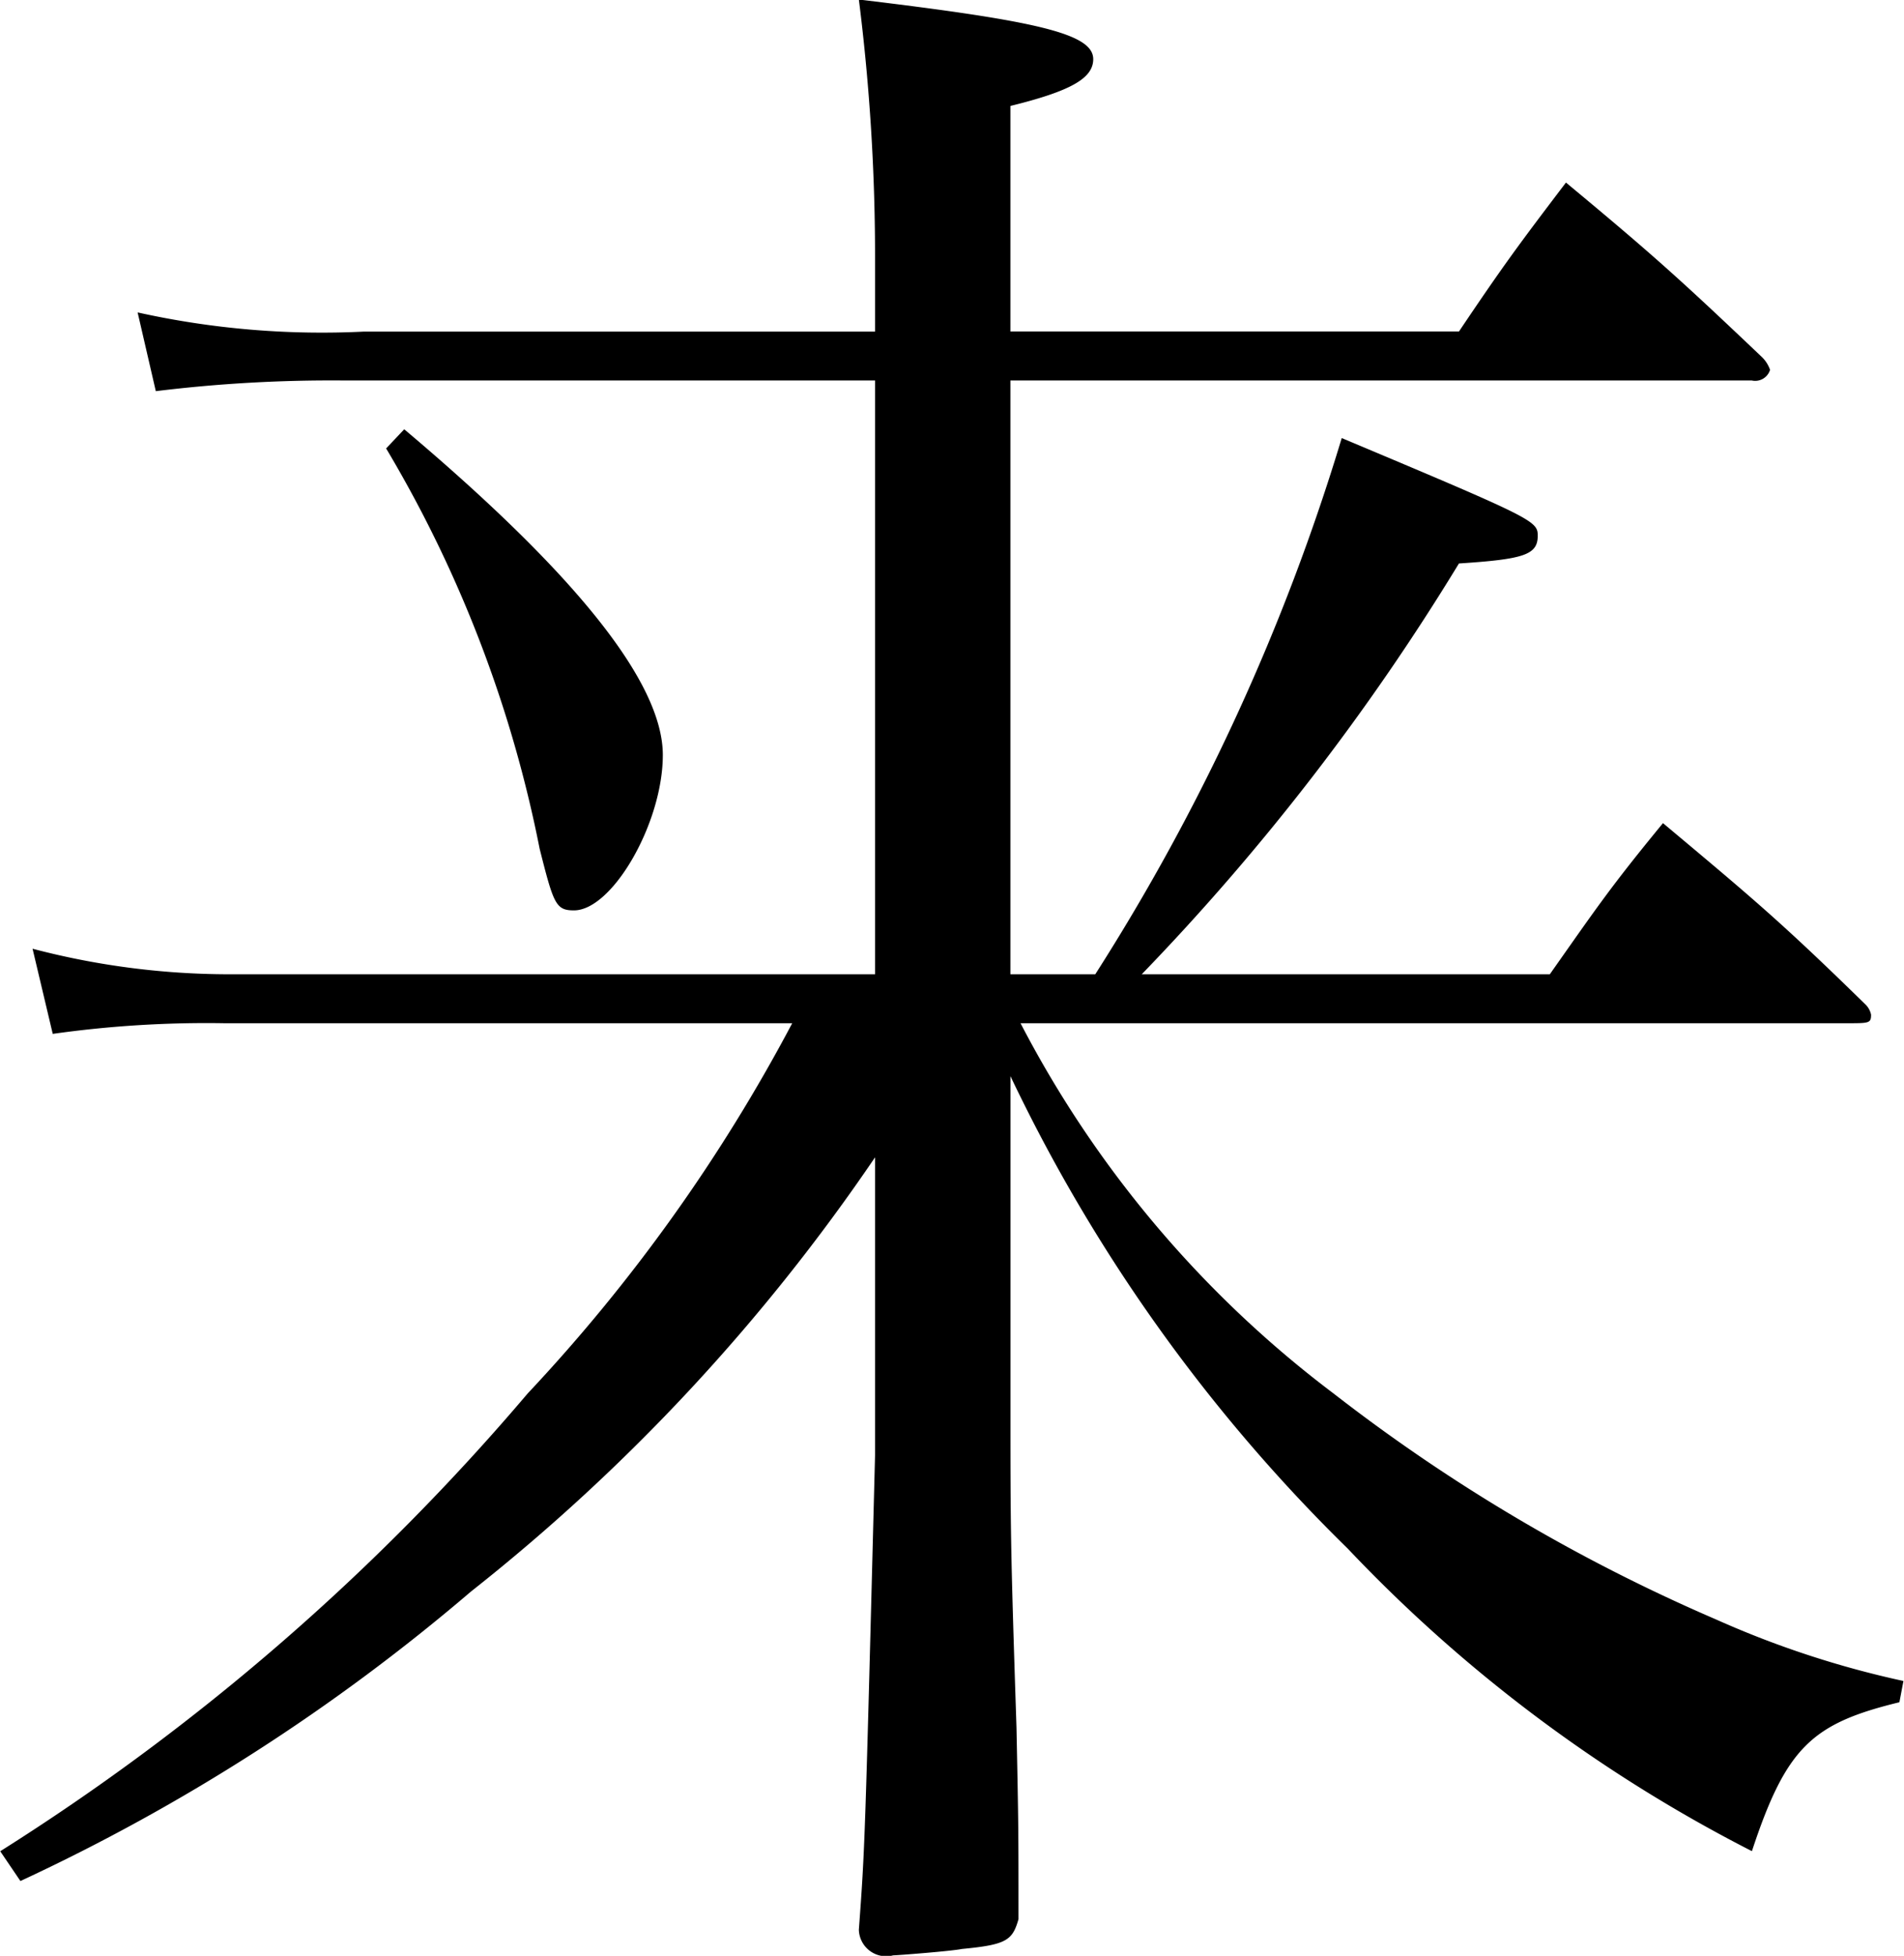 <svg id="mv_ttl-rai.svg" xmlns="http://www.w3.org/2000/svg" width="40.937" height="42.031" viewBox="0 0 40.937 42.031">
  <defs>
    <style>
      .cls-1 {
        fill-rule: evenodd;
      }
    </style>
  </defs>
  <path id="クルマとつながる_未来が_この一台に_のコピー" data-name="クルマとつながる 未来が、 この一台に。 のコピー" class="cls-1" d="M77.068,87V74.24H93.01a0.334,0.334,0,0,0,.391-0.229,0.7,0.7,0,0,0-.174-0.274c-1.781-1.692-2.346-2.2-4.214-3.751-1.043,1.372-1.347,1.784-2.3,3.2H77.068V68.34c1.3-.32,1.781-0.595,1.781-1.006,0-.549-1.216-0.823-5.039-1.281a44.2,44.2,0,0,1,.348,5.626v1.51H63.168a18.3,18.3,0,0,1-4.865-.412l0.391,1.692a30.973,30.973,0,0,1,4.083-.229H74.158V87h-13.9a16.655,16.655,0,0,1-4.214-.549l0.434,1.83a23.6,23.6,0,0,1,3.692-.229H72.377a36.611,36.611,0,0,1-5.69,7.959,49.465,49.465,0,0,1-11.338,9.835l0.434,0.64a42.348,42.348,0,0,0,9.687-6.221,41.785,41.785,0,0,0,8.688-9.331v6.4c-0.217,8.416-.217,8.416-0.348,10.2a0.587,0.587,0,0,0,.739.549c0.087,0,1.26-.091,1.477-0.137,0.956-.091,1.086-0.183,1.216-0.64,0-1.967,0-1.967-.043-4.117-0.13-3.934-.13-4.254-0.13-7v-7a35.618,35.618,0,0,0,7.254,10.155,31.971,31.971,0,0,0,8.688,6.5c0.739-2.241,1.3-2.745,3.171-3.2l0.087-.457a20.508,20.508,0,0,1-4.04-1.327,37.705,37.705,0,0,1-8.21-4.849,23.547,23.547,0,0,1-6.733-7.959H95.052c0.478,0,.521,0,0.521-0.183a0.424,0.424,0,0,0-.13-0.229c-1.824-1.784-2.433-2.287-4.344-3.888-1.129,1.372-1.434,1.83-2.433,3.248H79.892a50.388,50.388,0,0,0,6.82-8.828c1.39-.091,1.694-0.183,1.694-0.595,0-.32-0.087-0.366-4.214-2.1A46.157,46.157,0,0,1,78.893,87H77.068ZM63.646,75.7a27,27,0,0,1,3.3,8.6c0.3,1.189.347,1.327,0.738,1.327,0.825,0,1.911-1.876,1.911-3.339,0-1.555-1.868-3.888-5.56-7Z" transform="translate(-55.344 -66.063)"/>
</svg>
